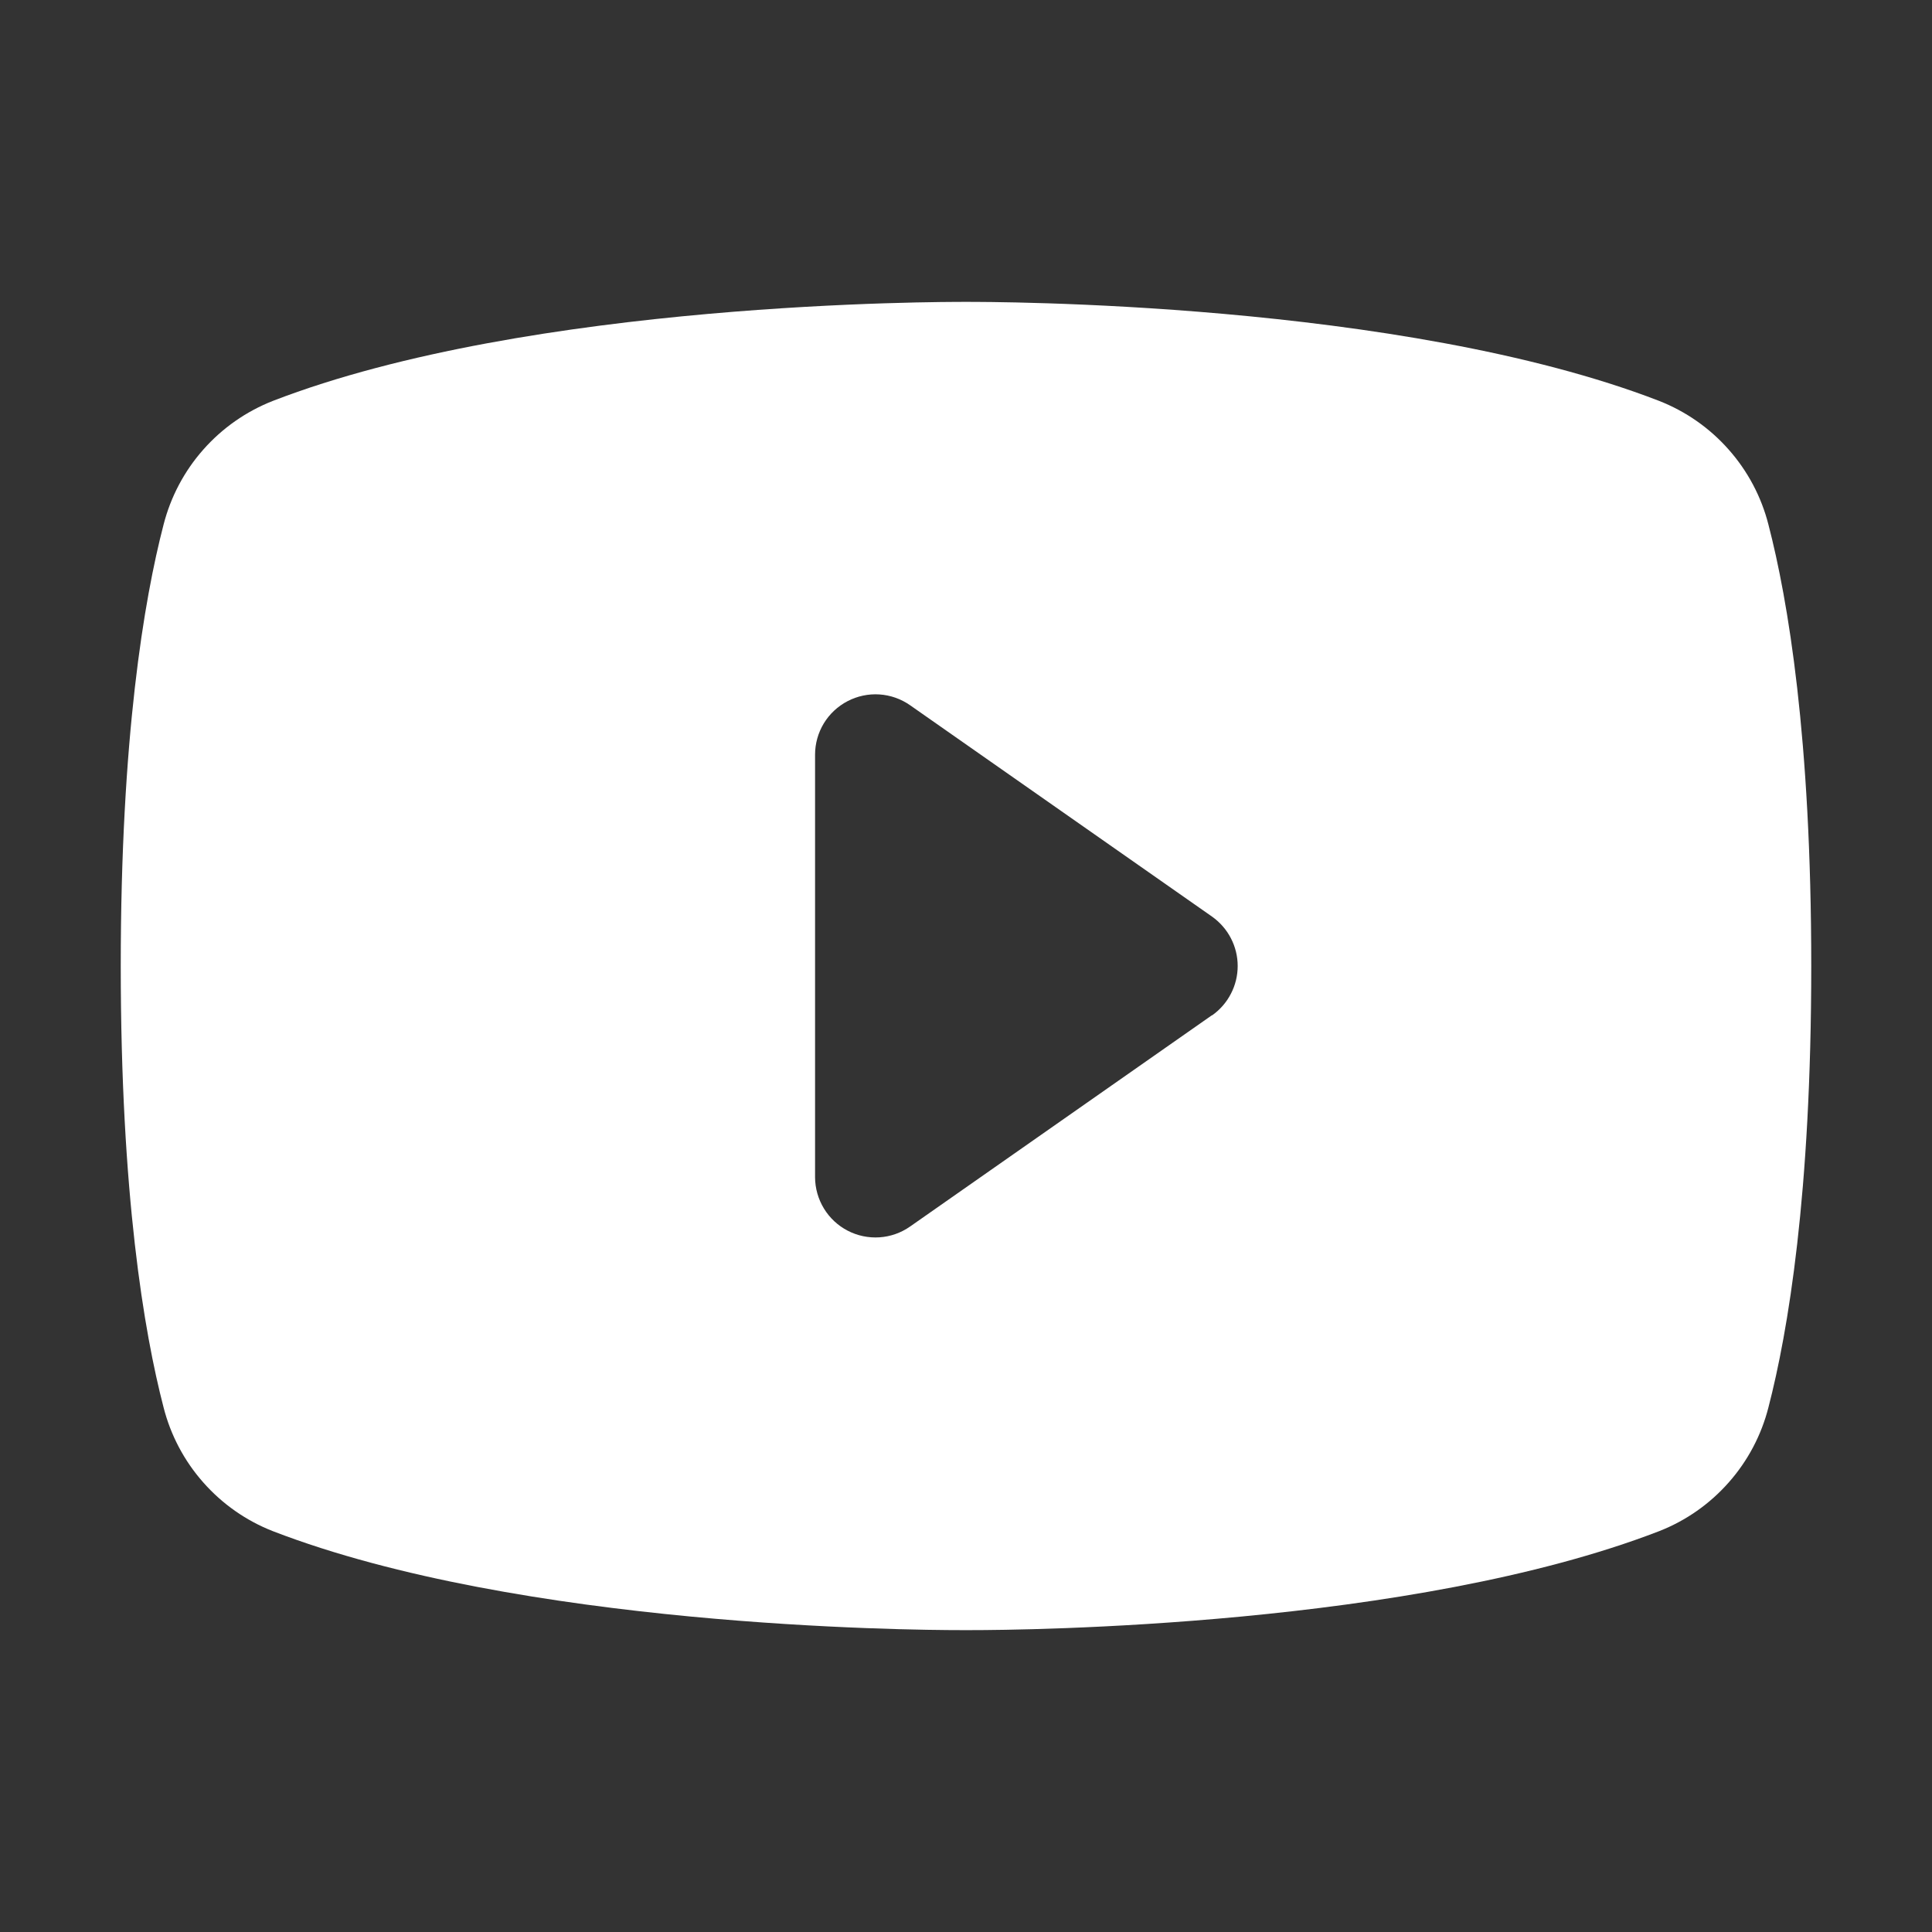 <svg width="32" height="32" viewBox="0 0 32 32" fill="none" xmlns="http://www.w3.org/2000/svg">
<rect x="0" y="0" width="32" height="32" fill="#333333" stroke="none"/>
<path d="M29.291 8.69C29.174 8.229 28.948 7.803 28.633 7.447C28.318 7.09 27.923 6.814 27.48 6.64C23.195 4.985 16.375 5 16 5C15.625 5 8.805 4.985 4.52 6.64C4.077 6.814 3.682 7.09 3.367 7.447C3.052 7.803 2.827 8.229 2.709 8.69C2.385 9.938 2 12.217 2 16C2 19.782 2.385 22.062 2.709 23.31C2.826 23.771 3.052 24.198 3.367 24.554C3.682 24.911 4.077 25.188 4.52 25.361C8.625 26.945 15.05 27 15.918 27H16.082C16.95 27 23.379 26.945 27.48 25.361C27.923 25.188 28.318 24.911 28.633 24.554C28.948 24.198 29.174 23.771 29.291 23.31C29.615 22.06 30 19.782 30 16C30 12.217 29.615 9.938 29.291 8.69ZM20.074 16.815L15.074 20.315C14.924 20.42 14.749 20.482 14.567 20.494C14.384 20.506 14.202 20.468 14.04 20.384C13.878 20.3 13.742 20.173 13.647 20.017C13.552 19.861 13.501 19.683 13.5 19.5V12.5C13.5 12.317 13.55 12.138 13.645 11.981C13.74 11.825 13.876 11.698 14.039 11.613C14.201 11.529 14.383 11.49 14.566 11.502C14.748 11.514 14.924 11.576 15.074 11.681L20.074 15.181C20.205 15.274 20.313 15.396 20.387 15.539C20.461 15.681 20.5 15.839 20.5 16C20.5 16.161 20.461 16.319 20.387 16.461C20.313 16.604 20.205 16.727 20.074 16.819V16.815Z" fill="white"/>
</svg>
